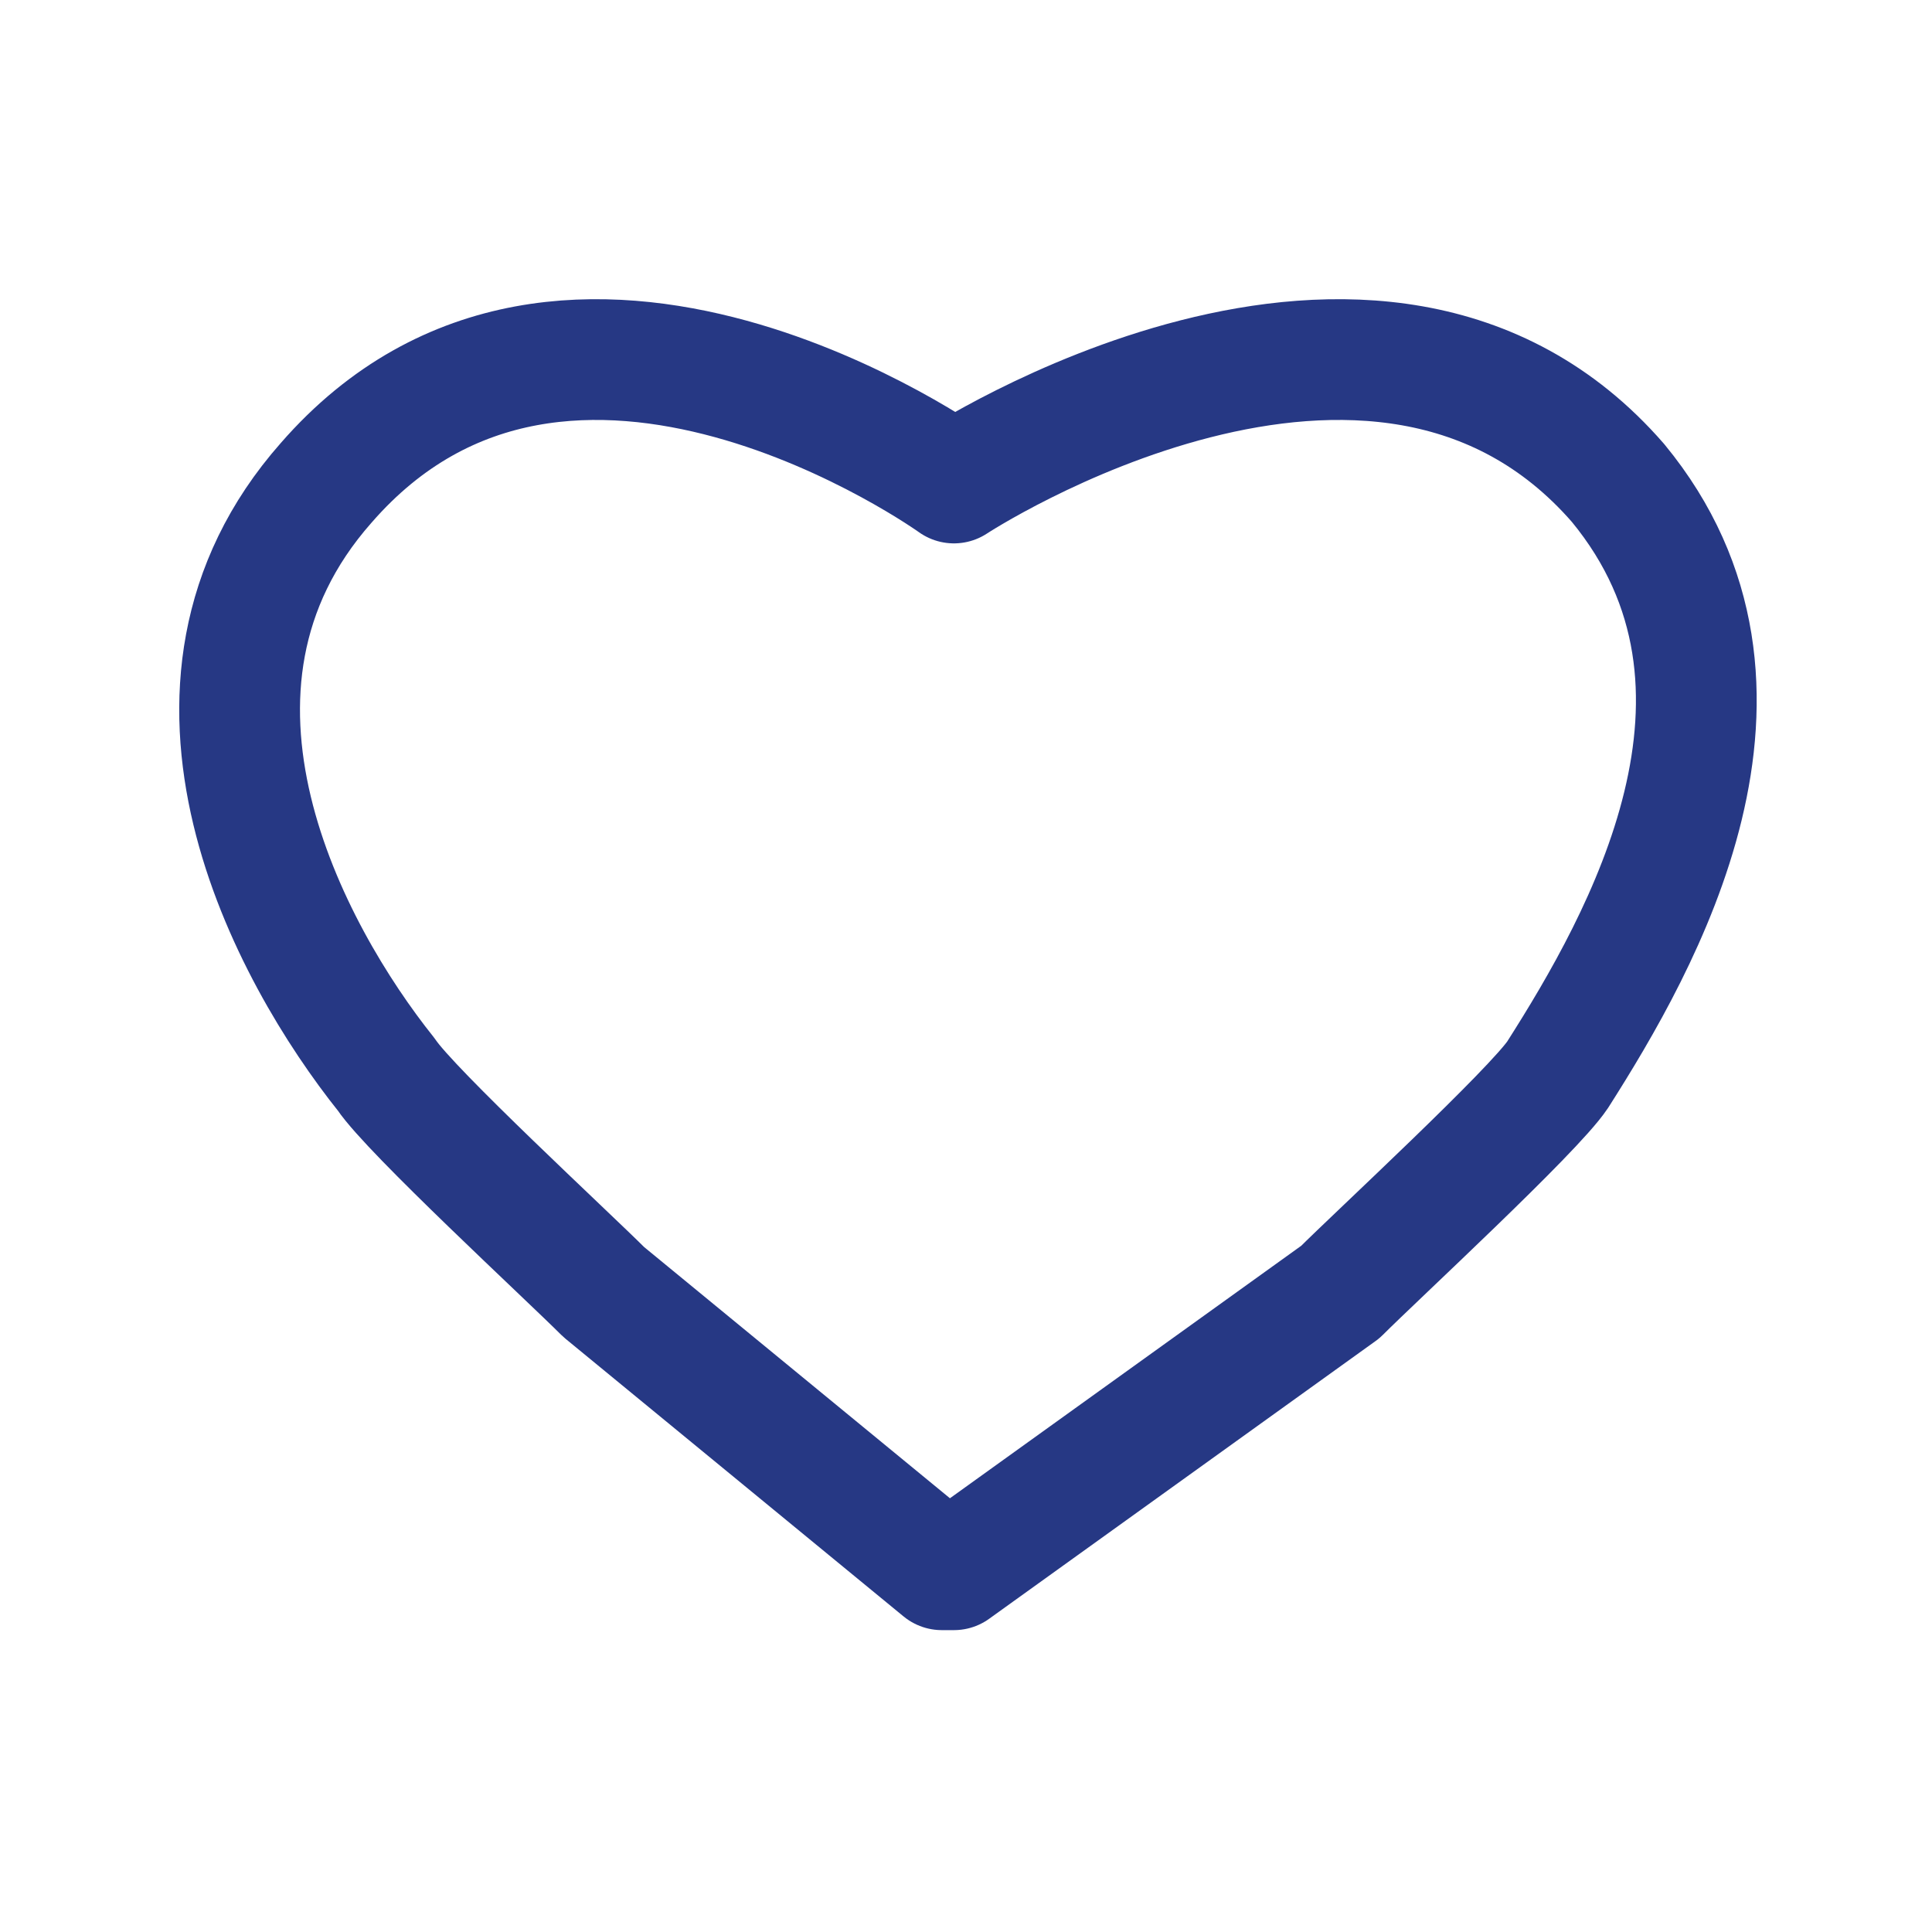 <?xml version="1.0" encoding="UTF-8"?>
<svg xmlns="http://www.w3.org/2000/svg" id="Ebene_1" data-name="Ebene 1" version="1.1" viewBox="0 0 16 16">
  <defs>
    <style>
      .cls-1 {
        fill: none;
        stroke: #263884;
        stroke-linecap: round;
        stroke-linejoin: round;
      }
    </style>
  </defs>
  <path class="cls-1" d="M7.8,13l-2.8-2.3c-.3-.3-1.6-1.5-1.8-1.8-.8-1-2-3.2-.5-4.9,2-2.3,5.2,0,5.2,0,0,0,3.5-2.3,5.5,0,1.4,1.7.2,3.8-.5,4.9-.2.3-1.5,1.5-1.8,1.8l-3.2,2.3h0Z"></path>
</svg>
